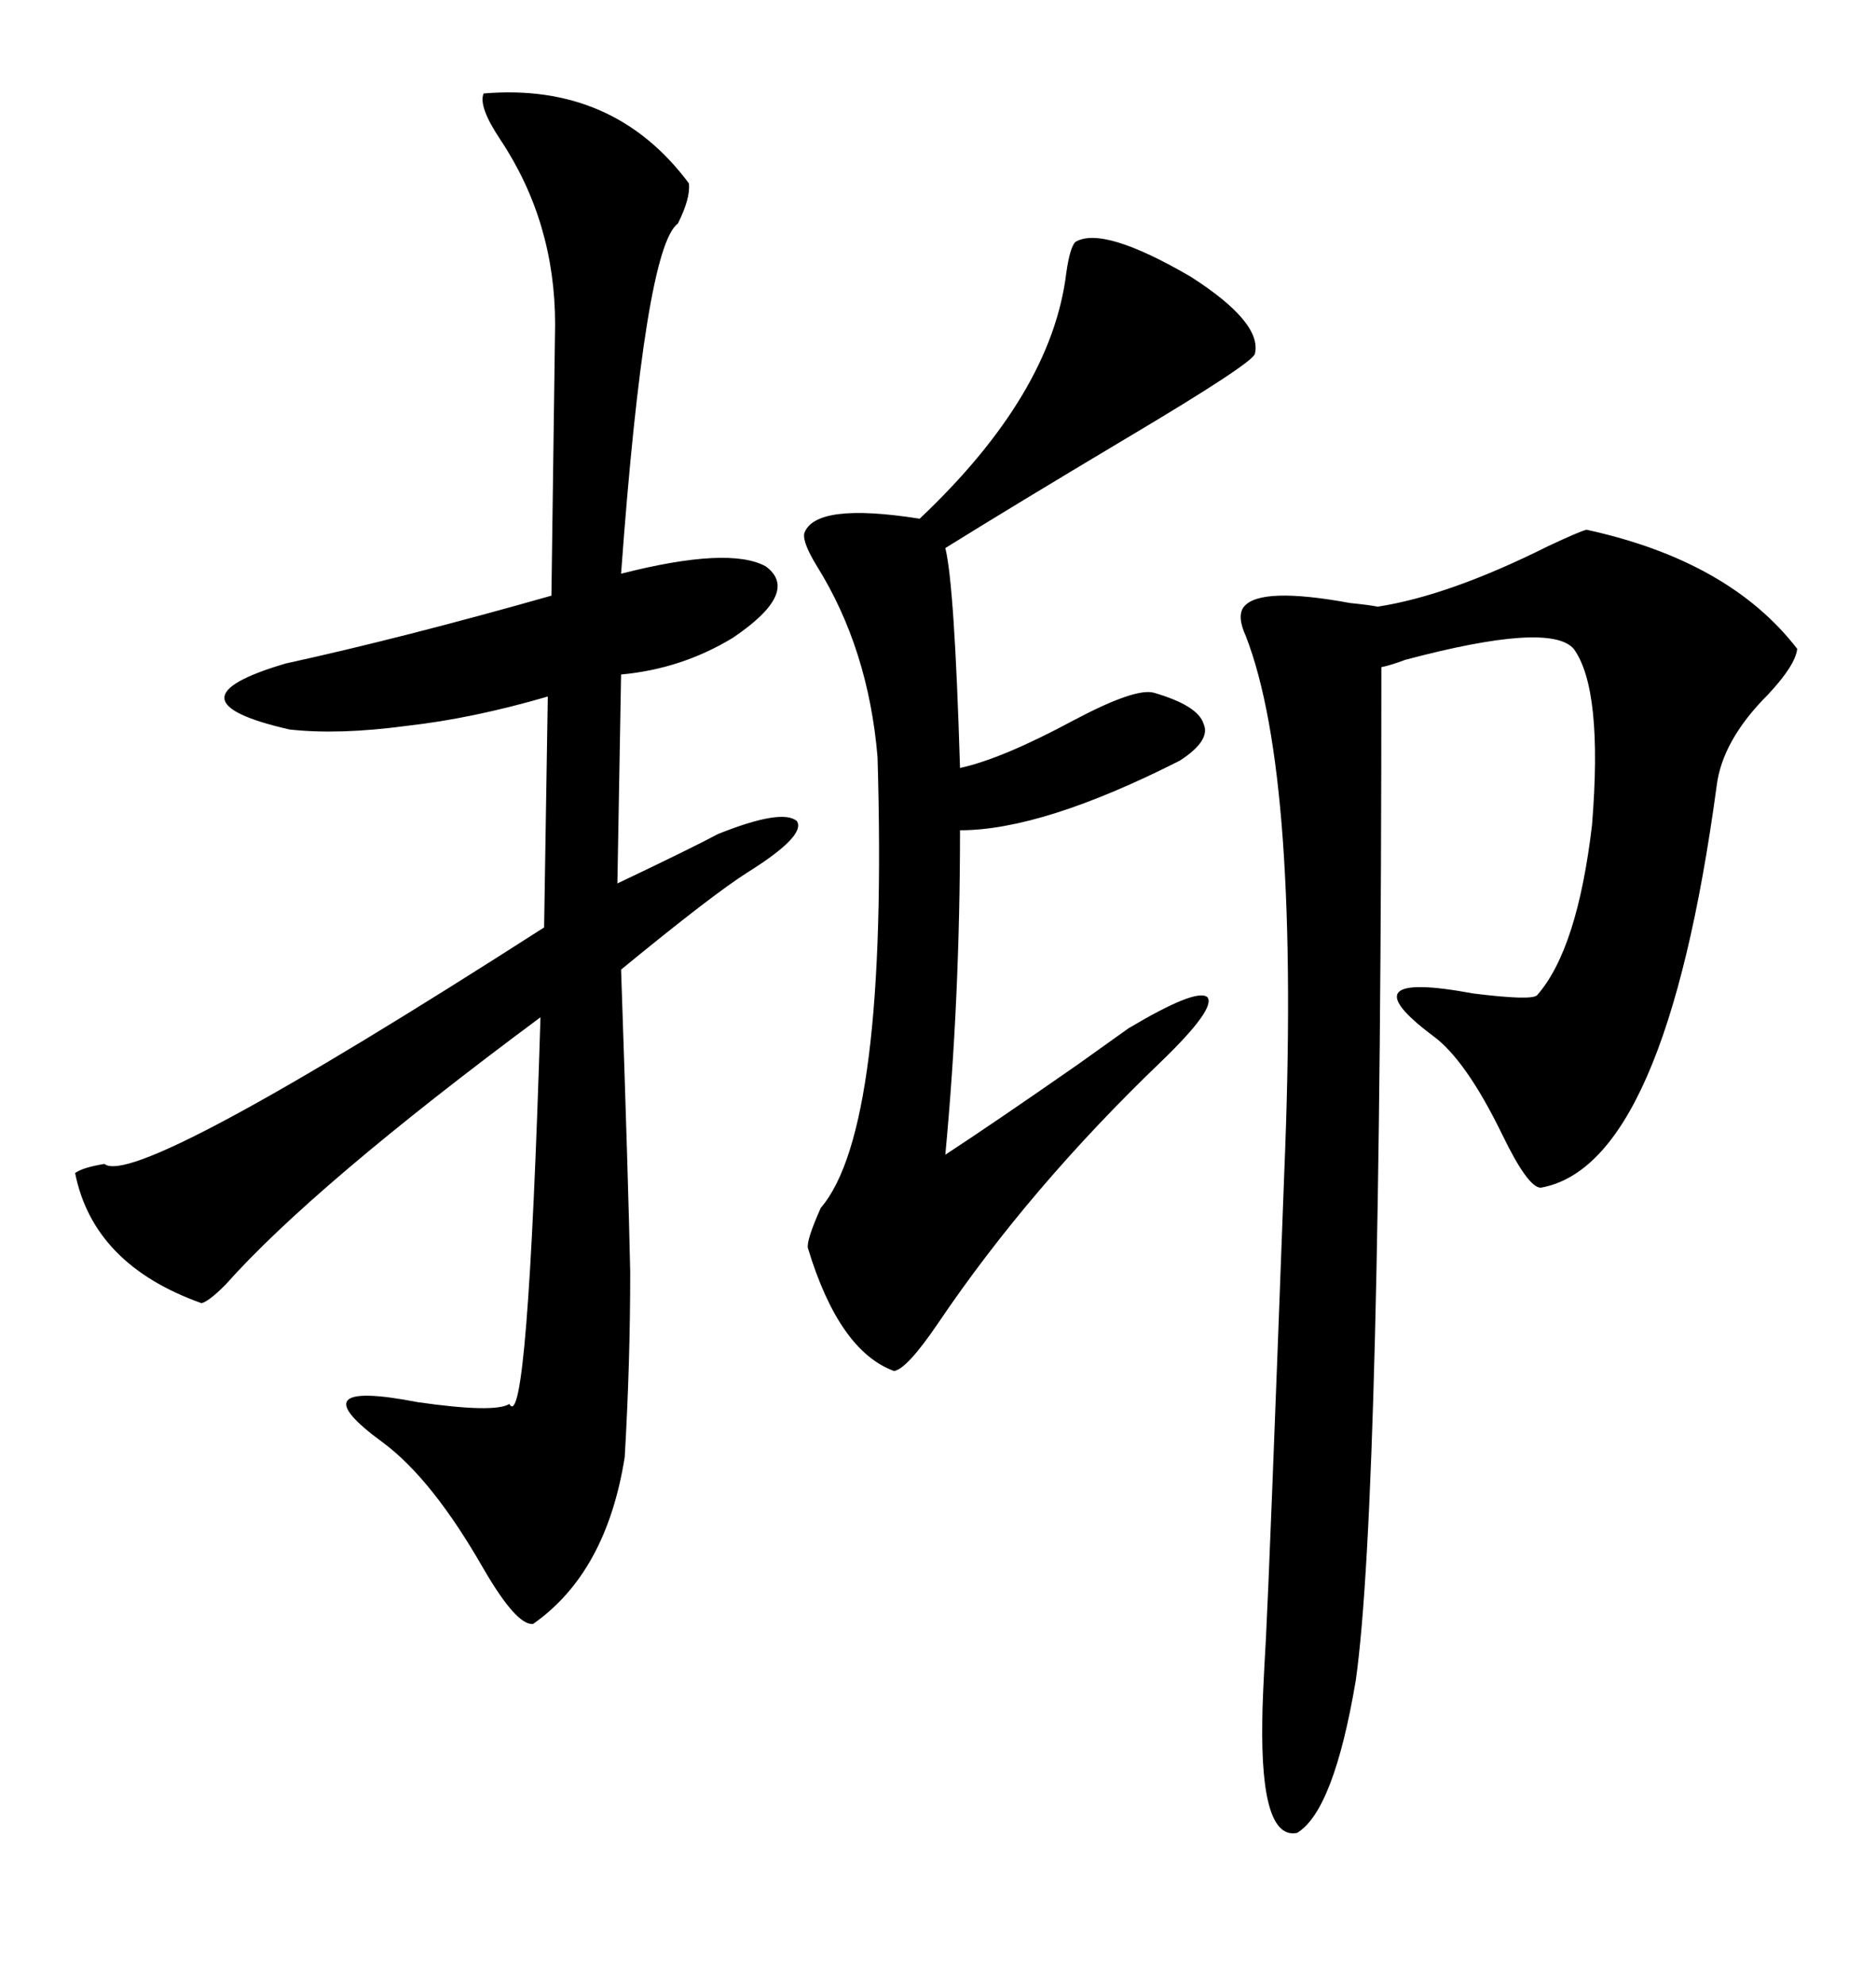 <svg xmlns="http://www.w3.org/2000/svg" xmlns:xlink="http://www.w3.org/1999/xlink" width="300" height="317.285"><path d="M110.16 29.30L110.16 29.30Q110.45 31.64 108.40 35.74L108.40 35.74Q103.13 39.55 99.32 91.70L99.32 91.70Q116.60 87.30 122.46 90.53L122.46 90.53Q128.03 94.63 117.19 101.95L117.19 101.95Q108.98 106.93 99.32 107.81L99.32 107.81L98.73 141.21Q110.45 135.64 114.84 133.30L114.84 133.30Q125.10 129.20 127.44 131.25L127.44 131.25Q128.91 133.59 119.53 139.45L119.53 139.45Q113.96 142.97 99.32 154.98L99.32 154.98Q100.49 189.26 100.78 203.32L100.78 203.32Q100.78 217.97 99.90 232.91L99.90 232.91Q96.97 251.37 85.25 259.57L85.25 259.57Q82.62 259.86 77.34 250.78L77.34 250.78Q69.14 236.43 61.23 230.57L61.23 230.57Q47.17 220.31 66.80 224.12L66.80 224.12Q79.10 225.88 81.45 224.41L81.45 224.41Q84.38 229.69 86.43 162.60L86.43 162.60Q50.10 189.55 36.04 205.37L36.04 205.37Q33.40 208.01 32.23 208.30L32.23 208.30Q14.94 202.15 12.01 187.50L12.01 187.50Q13.18 186.62 16.70 186.04L16.70 186.04Q21.68 190.14 87.01 148.24L87.01 148.24L87.60 111.33Q75.59 114.84 65.04 116.02L65.04 116.02Q54.20 117.48 46.29 116.60L46.29 116.60Q25.78 111.91 45.70 106.05L45.70 106.05Q64.45 101.95 88.18 95.21L88.18 95.21L88.77 51.86Q88.77 35.45 79.98 22.27L79.98 22.27Q76.46 16.99 77.34 14.94L77.34 14.94Q98.14 13.18 110.16 29.30ZM253.71 84.67L253.71 84.67Q276.56 89.65 287.40 103.71L287.40 103.71Q287.11 106.35 282.71 111.04L282.71 111.04Q275.39 118.36 274.51 125.68L274.51 125.68Q266.31 186.33 246.39 189.84L246.39 189.84Q244.34 189.84 240.23 181.35L240.23 181.35Q234.38 169.34 229.10 165.53L229.10 165.53Q215.04 154.98 235.55 158.79L235.55 158.79Q244.92 159.96 245.80 159.08L245.80 159.08Q252.25 151.76 254.59 131.84L254.59 131.84Q256.35 110.16 251.66 103.71L251.66 103.71Q247.85 99.32 224.71 105.47L224.71 105.47Q222.36 106.35 220.90 106.64L220.90 106.64Q220.90 239.94 216.80 268.65L216.80 268.65Q213.28 289.45 207.42 292.97L207.42 292.97Q201.56 294.14 201.86 275.10L201.86 275.10Q201.86 271.88 202.44 261.91L202.44 261.91Q203.03 250.49 205.37 187.50L205.37 187.50Q208.01 124.22 199.22 101.66L199.22 101.66Q197.75 98.44 198.93 96.97L198.93 96.97Q201.56 93.75 215.92 96.39L215.92 96.39Q218.85 96.68 220.31 96.97L220.31 96.97Q231.74 95.21 247.56 87.30L247.56 87.30Q252.54 84.96 253.71 84.67ZM184.57 110.74L184.57 110.74Q191.60 112.79 192.48 115.72L192.48 115.72Q193.65 118.36 188.67 121.58L188.67 121.58Q166.70 132.71 153.52 132.71L153.52 132.71Q153.52 159.67 151.17 184.57L151.17 184.57Q158.79 179.59 172.27 170.21L172.27 170.21Q178.42 165.82 180.47 164.36L180.47 164.36Q191.31 157.91 193.07 159.38L193.07 159.38Q194.53 161.13 185.74 169.63L185.74 169.63Q164.65 189.84 150 211.52L150 211.52Q145.02 218.85 142.97 219.14L142.97 219.14Q134.18 215.92 129.20 199.51L129.20 199.51Q128.91 198.34 131.25 193.07L131.25 193.07Q142.09 180.47 140.33 121.00L140.33 121.00Q138.87 103.71 130.66 90.53L130.66 90.53Q128.32 86.72 128.61 85.25L128.61 85.25Q130.37 80.27 147.07 82.91L147.07 82.91Q168.16 62.99 170.51 43.65L170.51 43.65Q171.09 39.55 171.97 38.67L171.97 38.67Q176.37 36.04 190.43 44.24L190.43 44.24Q201.86 51.56 200.68 56.54L200.68 56.54Q200.39 58.01 180.18 70.02L180.18 70.02Q162.01 80.86 151.17 87.60L151.17 87.60Q152.64 93.46 153.52 122.75L153.52 122.75Q160.25 121.29 171.68 115.14L171.68 115.14Q181.64 109.86 184.57 110.74Z"/></svg>